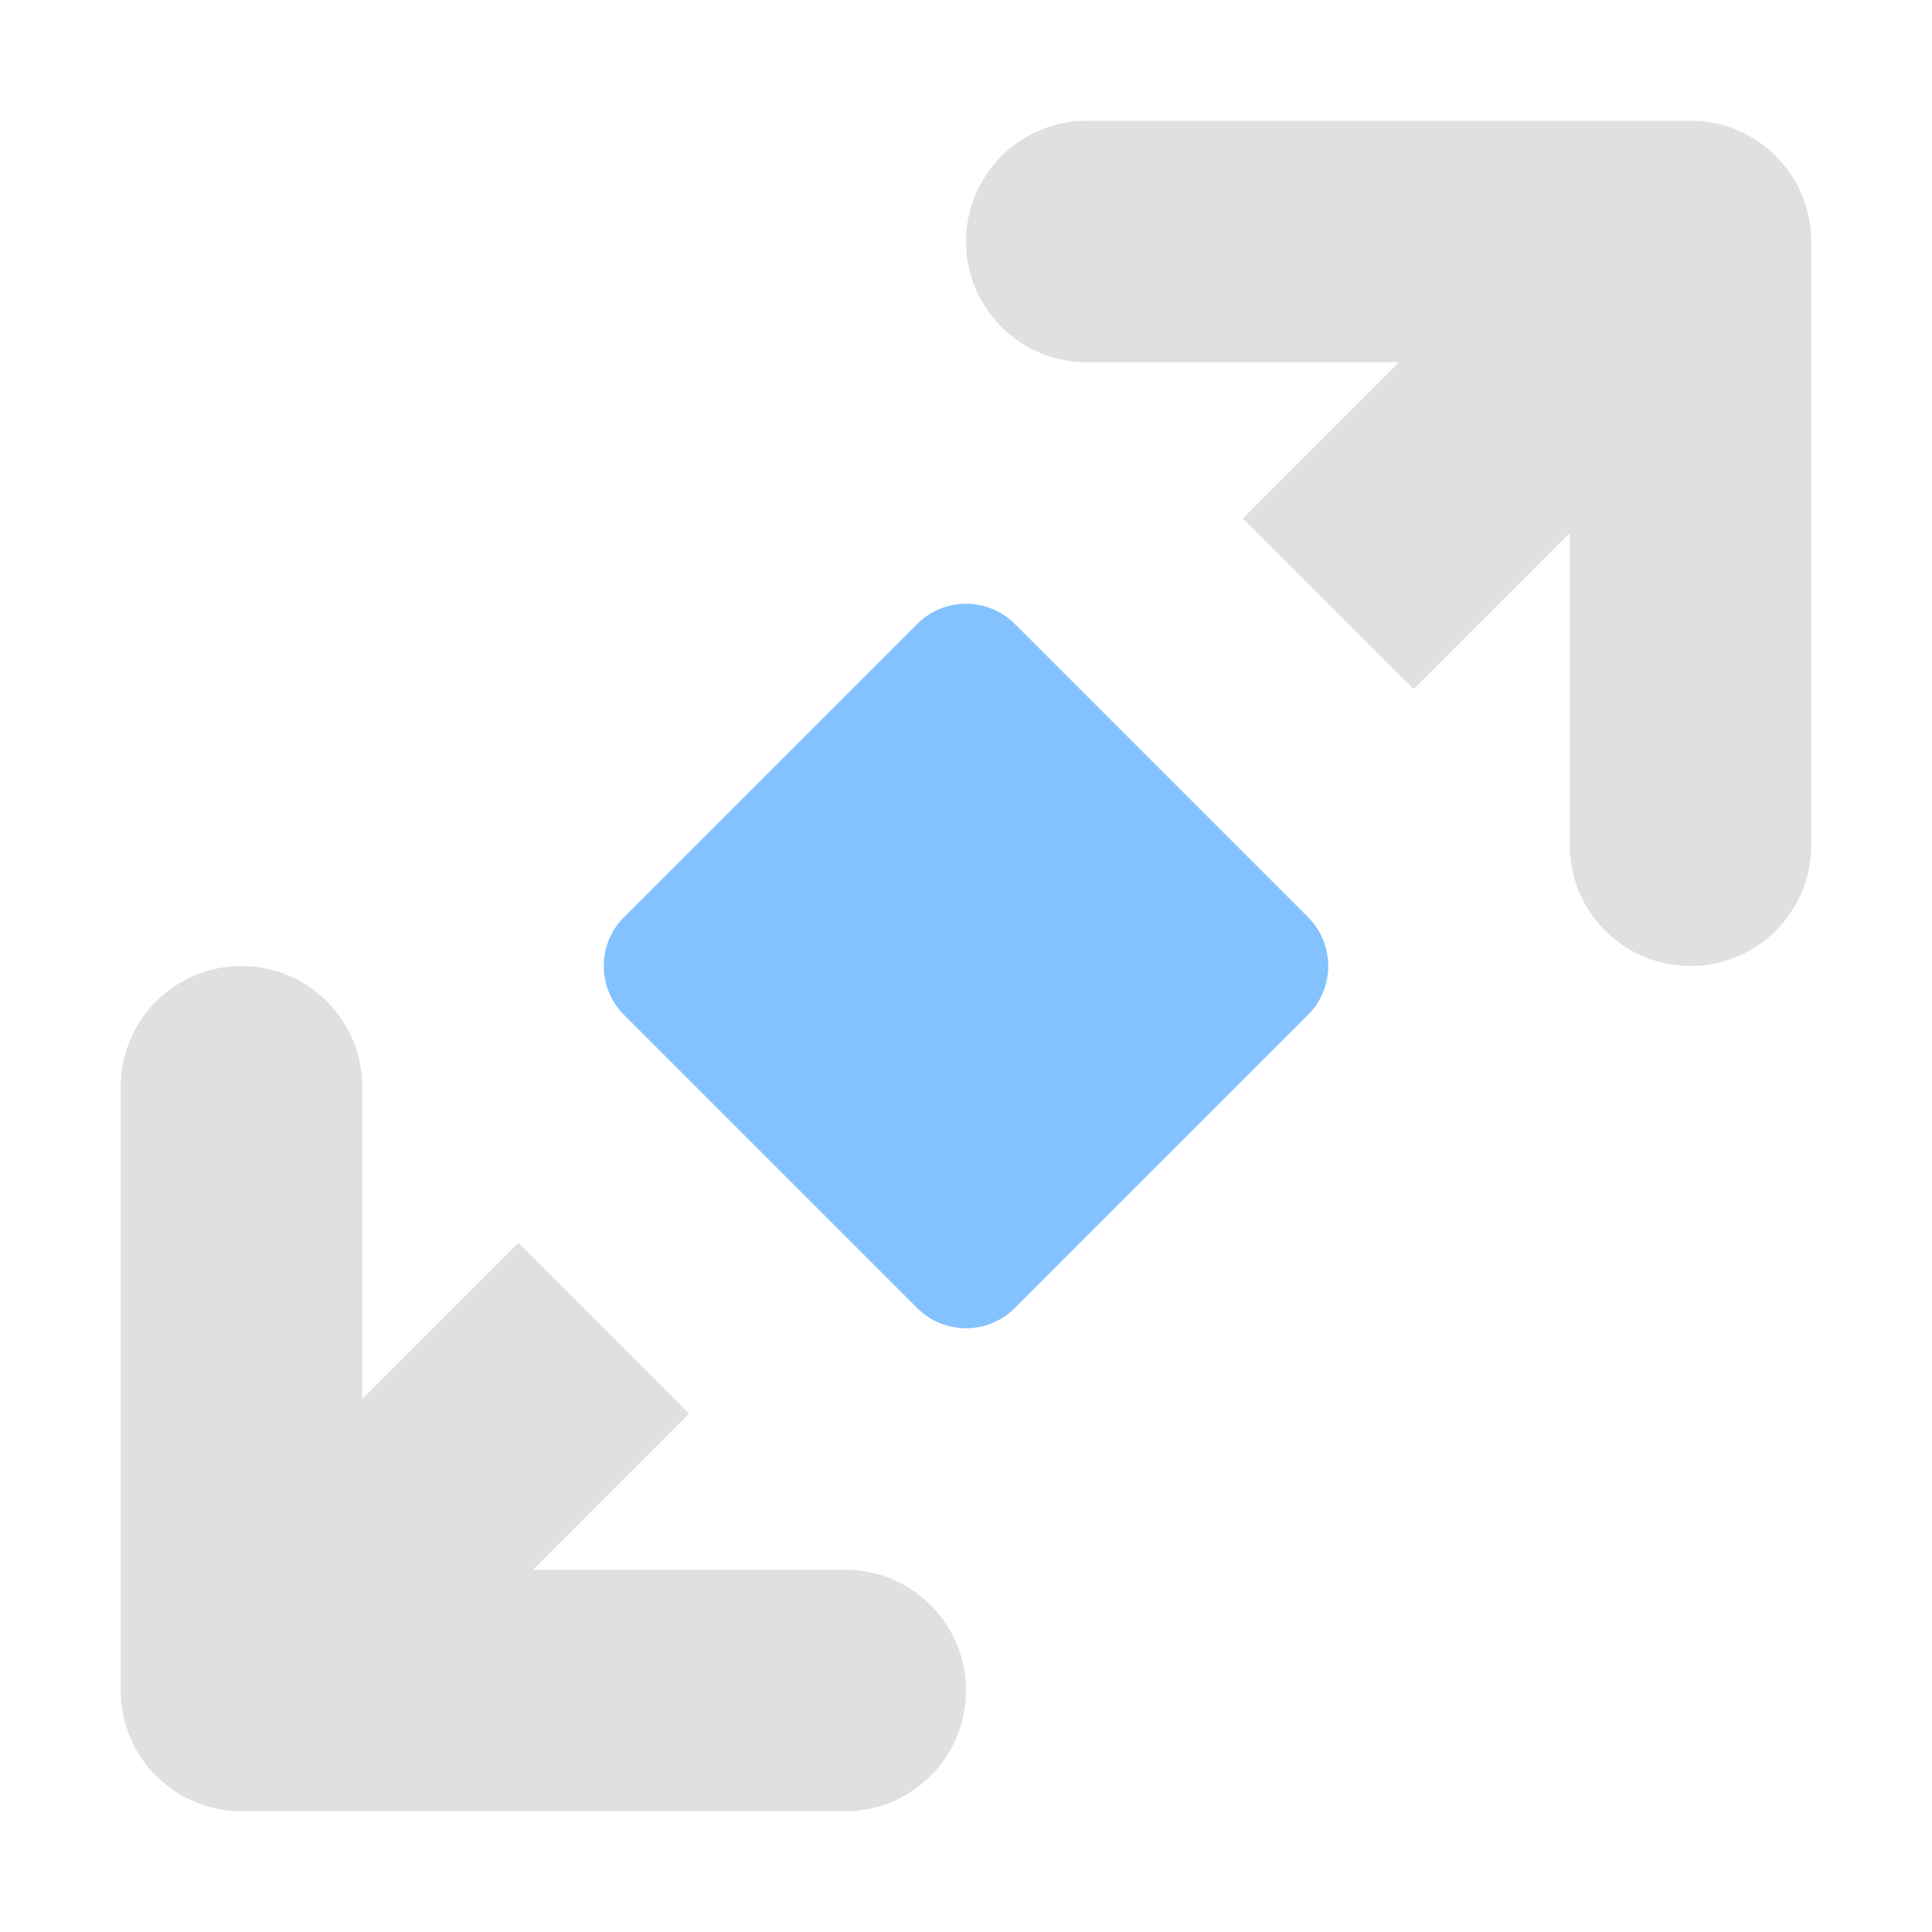 <svg width="16" height="16" style="isolation:isolate" viewBox="0 0 16 16" xmlns="http://www.w3.org/2000/svg">
<path d="m9 1c-0.552 0-1 0.448-1 1s0.448 1 1 1h2.586l-1.293 1.293 1.414 1.414 1.293-1.293v2.586c0 0.552 0.448 1 1 1s1-0.448 1-1v-5c0-0.552-0.448-1-1-1h-5zm-7 7c-0.552 0-1 0.448-1 1v5c0 0.552 0.448 1 1 1h5c0.552 0 1-0.448 1-1s-0.448-1-1-1h-2.586l1.293-1.293-1.414-1.414-1.293 1.293v-2.586c0-0.552-0.448-1-1-1z" fill="#e0e0e0" fill-opacity=".996" fill-rule="evenodd"/>
<path d="m5.168 7.595l2.427-2.427c0.224-0.224 0.586-0.224 0.81 0l2.427 2.427c0.224 0.224 0.224 0.586 0 0.81l-2.427 2.427c-0.224 0.224-0.586 0.224-0.81 0l-2.427-2.427c-0.224-0.224-0.224-0.586 0-0.81z" fill="#84C2FF"/>
</svg>
